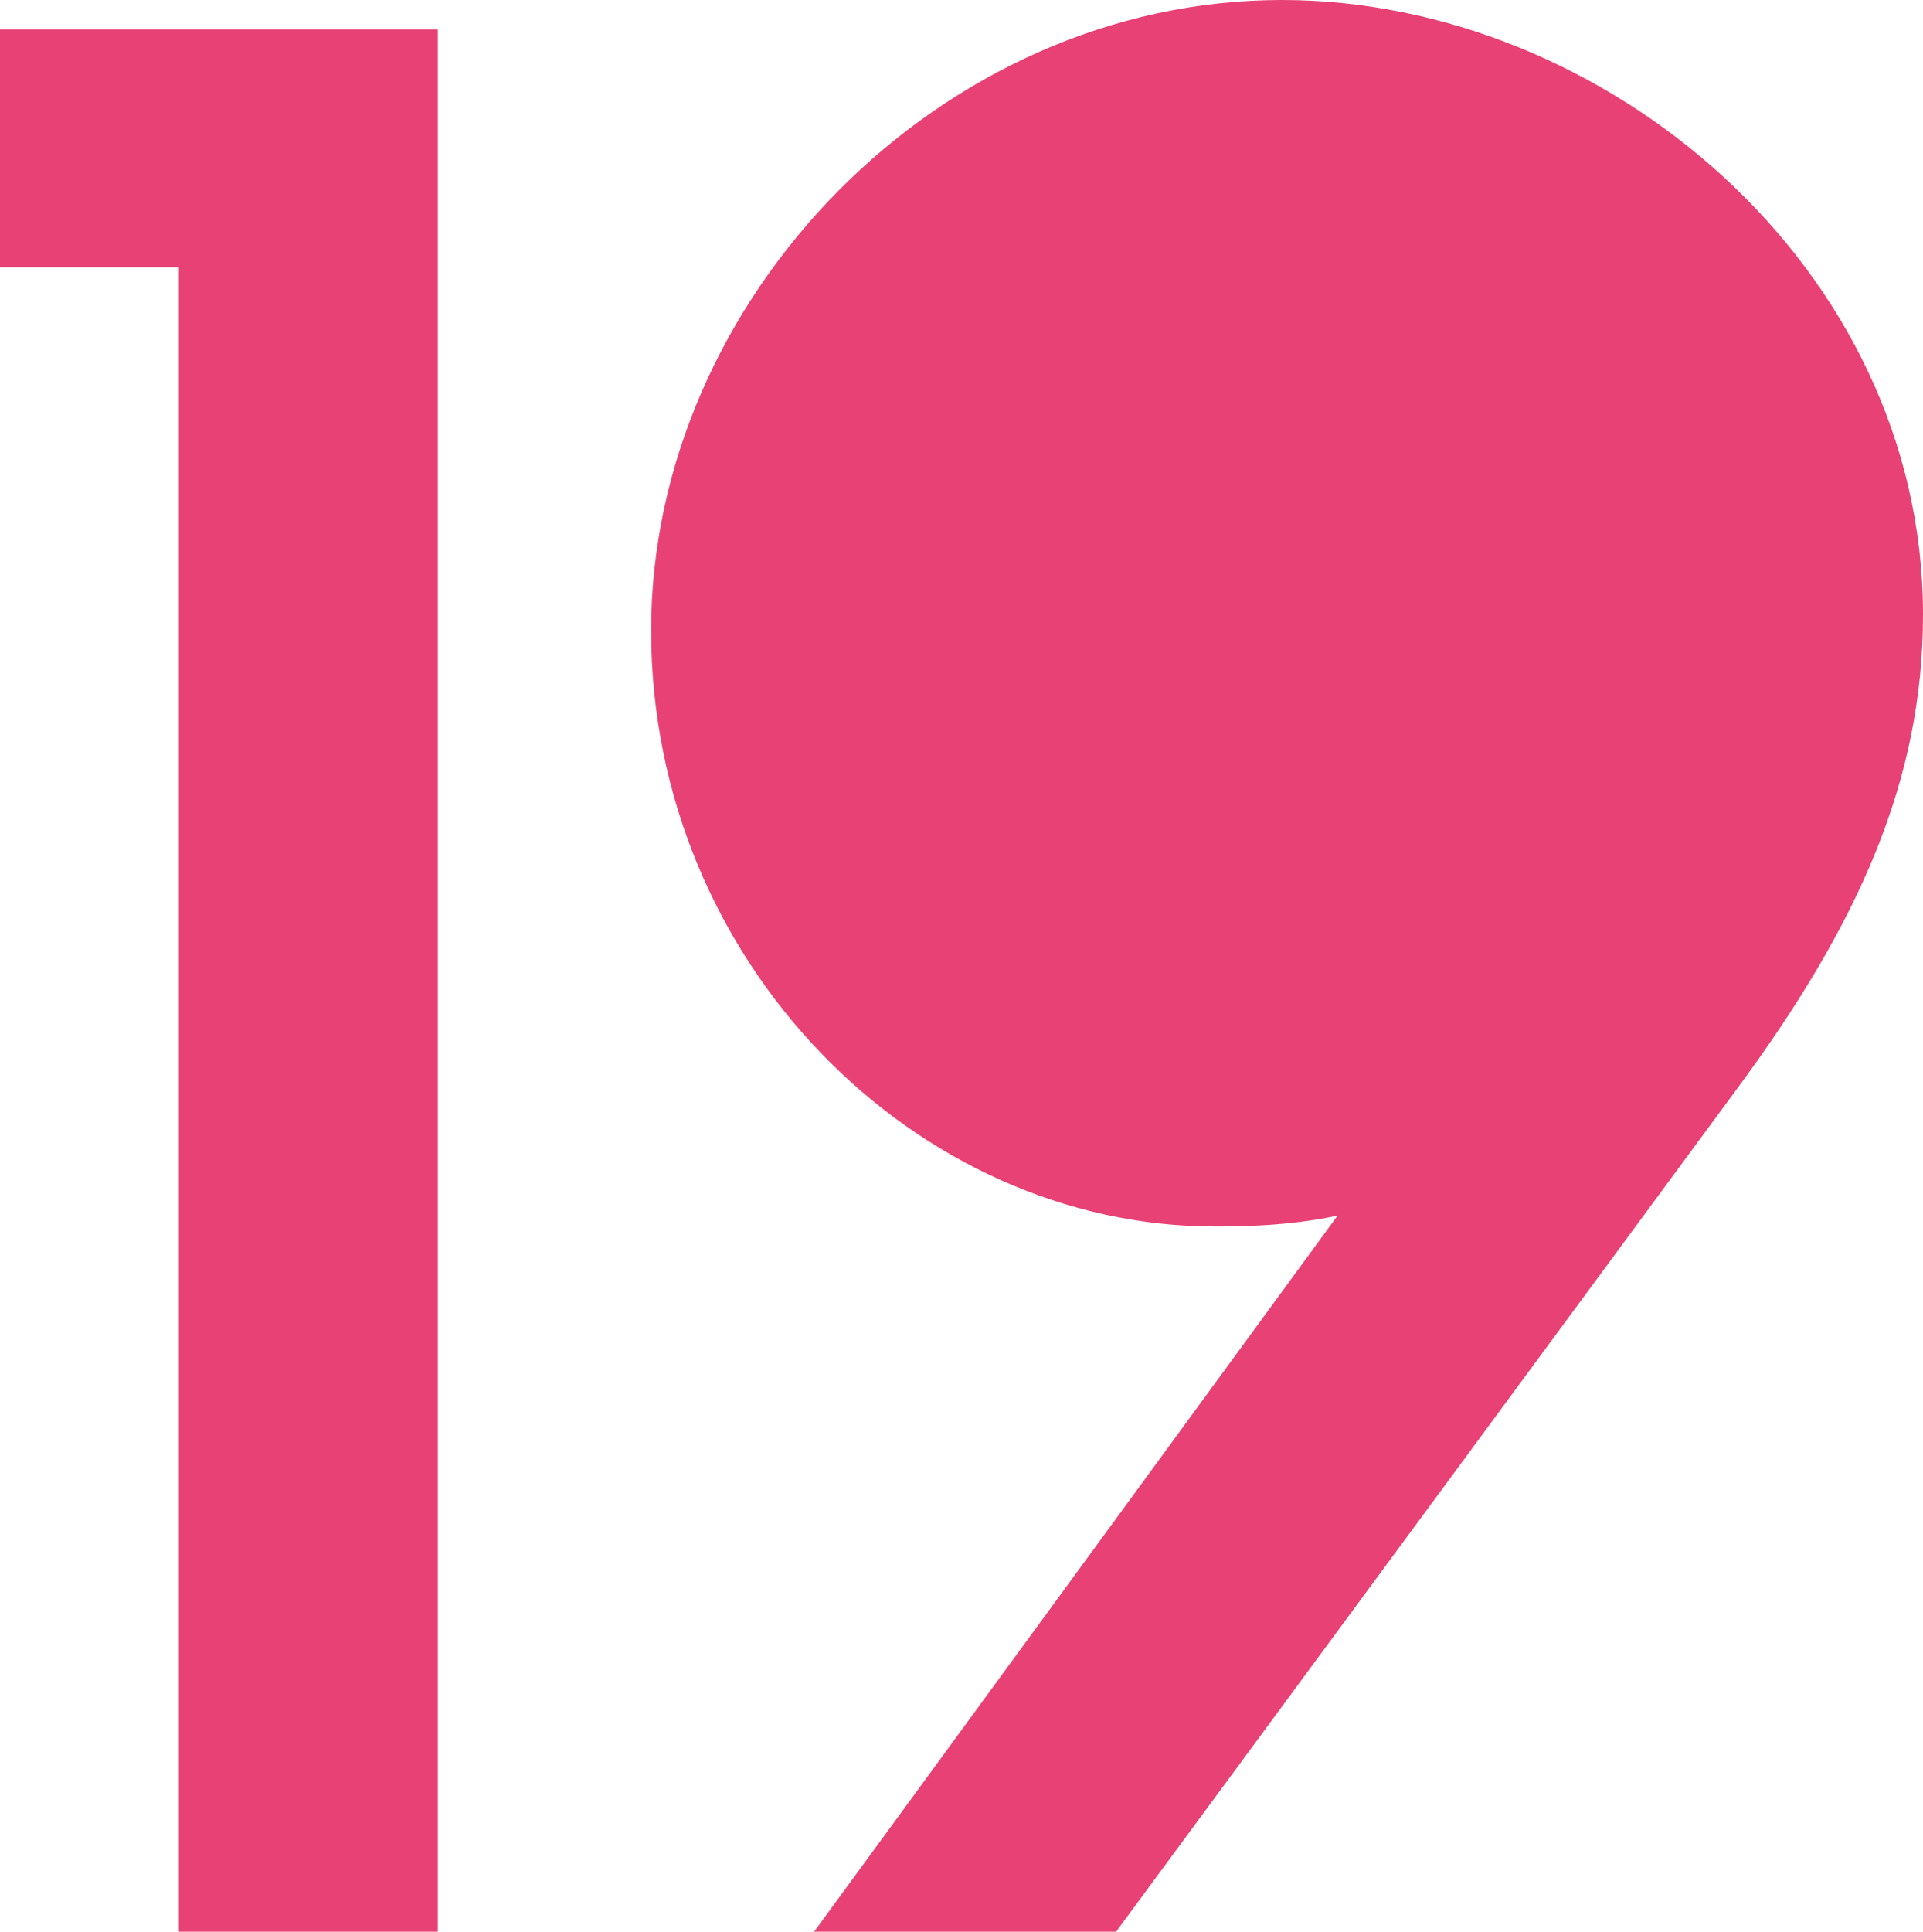 <?xml version="1.0" encoding="UTF-8"?>
<svg id="_レイヤー_2" data-name="レイヤー 2" xmlns="http://www.w3.org/2000/svg" viewBox="0 0 42.47 42.65">
  <defs>
    <style>
      .cls-1 {
        fill: #e84175;
      }
    </style>
  </defs>
  <g id="_トンボ" data-name="トンボ">
    <g>
      <path class="cls-1" d="M9.67.65v42H3.95V5.9H0V.65h9.67Z"/>
      <path class="cls-1" d="M42.47,13.57c0,3.66-1.42,6.84-4.13,10.5l-13.69,18.58h-6.67l11.56-15.81c-1.12.24-2.24.24-2.71.24-6.61,0-12.45-5.84-12.45-13.16S20.76,0,28.31,0c7.14,0,14.16,5.9,14.16,13.57Z"/>
    </g>
  </g>
</svg>